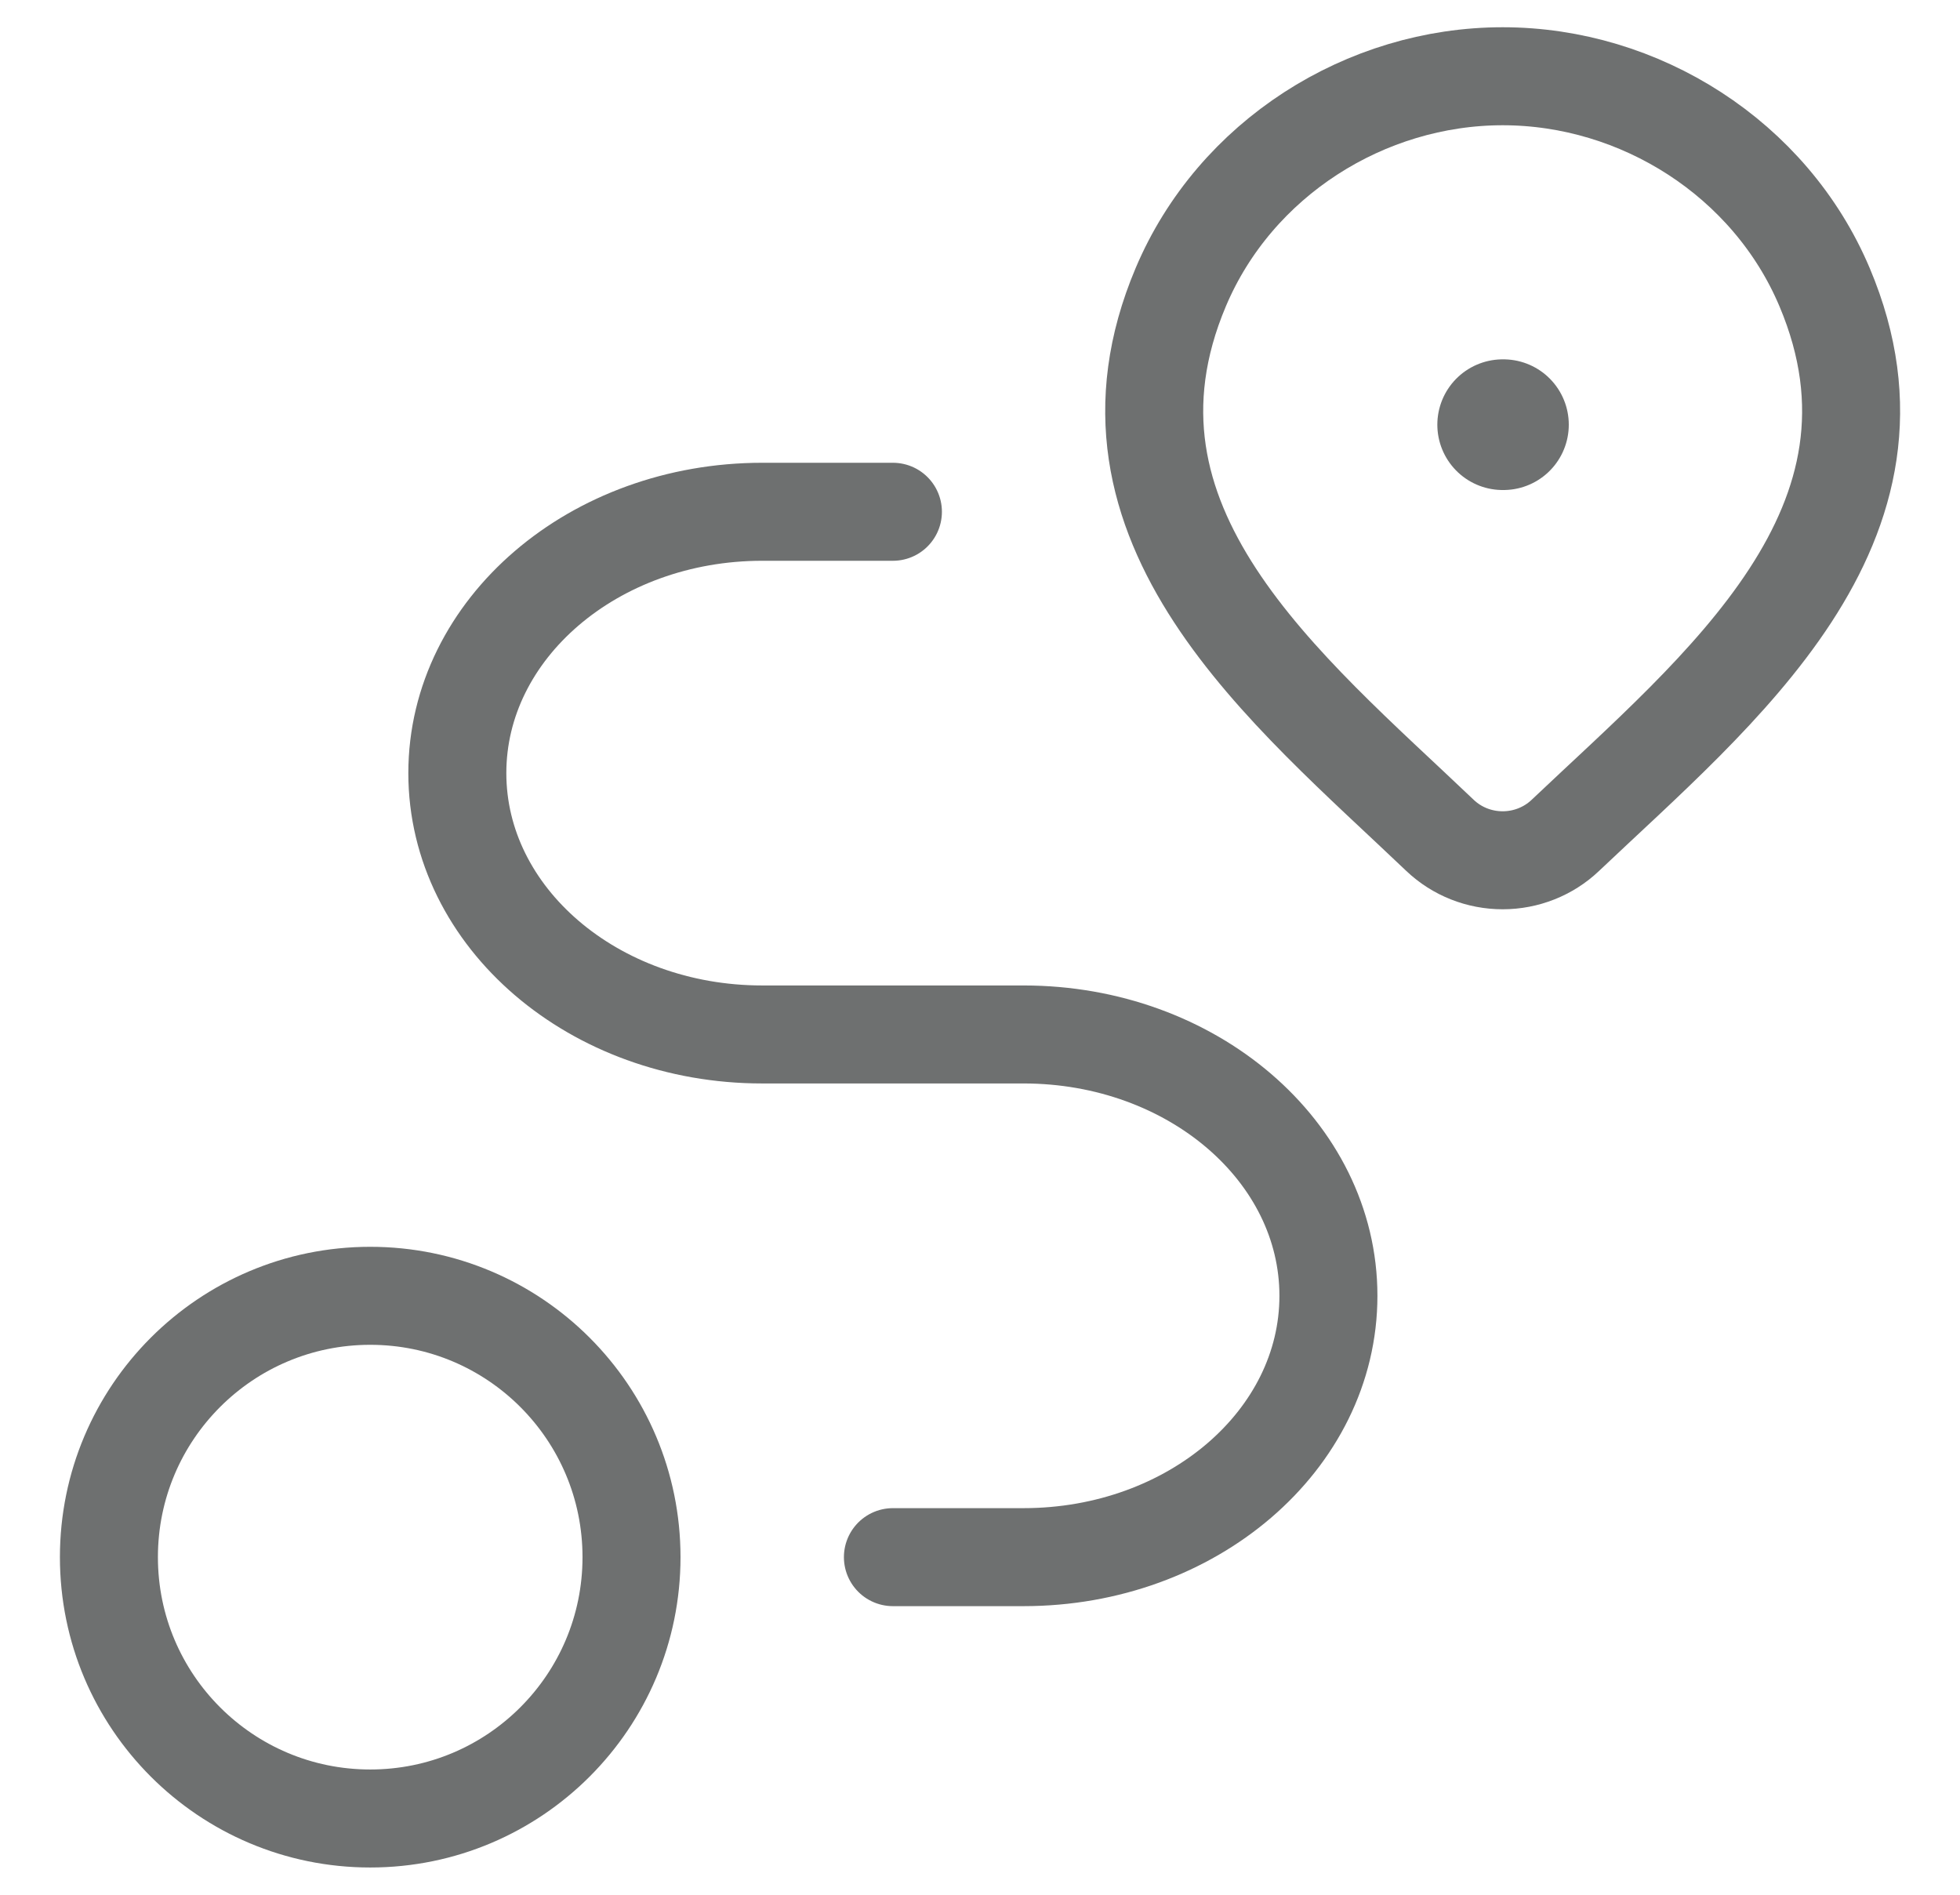 <svg width="30" height="29" viewBox="0 0 30 29" fill="none" xmlns="http://www.w3.org/2000/svg">
<path d="M23.958 12.787C23.701 13.031 23.357 13.167 23 13.167C22.642 13.167 22.299 13.031 22.042 12.787C19.689 10.543 16.535 8.035 18.073 4.395C18.905 2.426 20.901 1.167 23 1.167C25.099 1.167 27.095 2.426 27.927 4.395C29.463 8.031 26.317 10.55 23.958 12.787Z" stroke="#6E7070" stroke-width="1.5"/>
<path d="M23 6.5H23.012" stroke="#6E7070" stroke-width="2" stroke-linecap="round" stroke-linejoin="round"/>
<path d="M5.667 27.833C7.876 27.833 9.666 26.042 9.666 23.833C9.666 21.624 7.876 19.833 5.667 19.833C3.457 19.833 1.667 21.624 1.667 23.833C1.667 26.042 3.457 27.833 5.667 27.833Z" stroke="#6E7070" stroke-width="1.5" stroke-linecap="round" stroke-linejoin="round"/>
<path d="M13.667 7.833H11.667C9.089 7.833 7 9.624 7 11.833C7 14.042 9.089 15.833 11.667 15.833H15.667C18.244 15.833 20.333 17.624 20.333 19.833C20.333 22.042 18.244 23.833 15.667 23.833H13.667" stroke="#6E7070" stroke-width="1.5" stroke-linecap="round" stroke-linejoin="round"/>
</svg>
